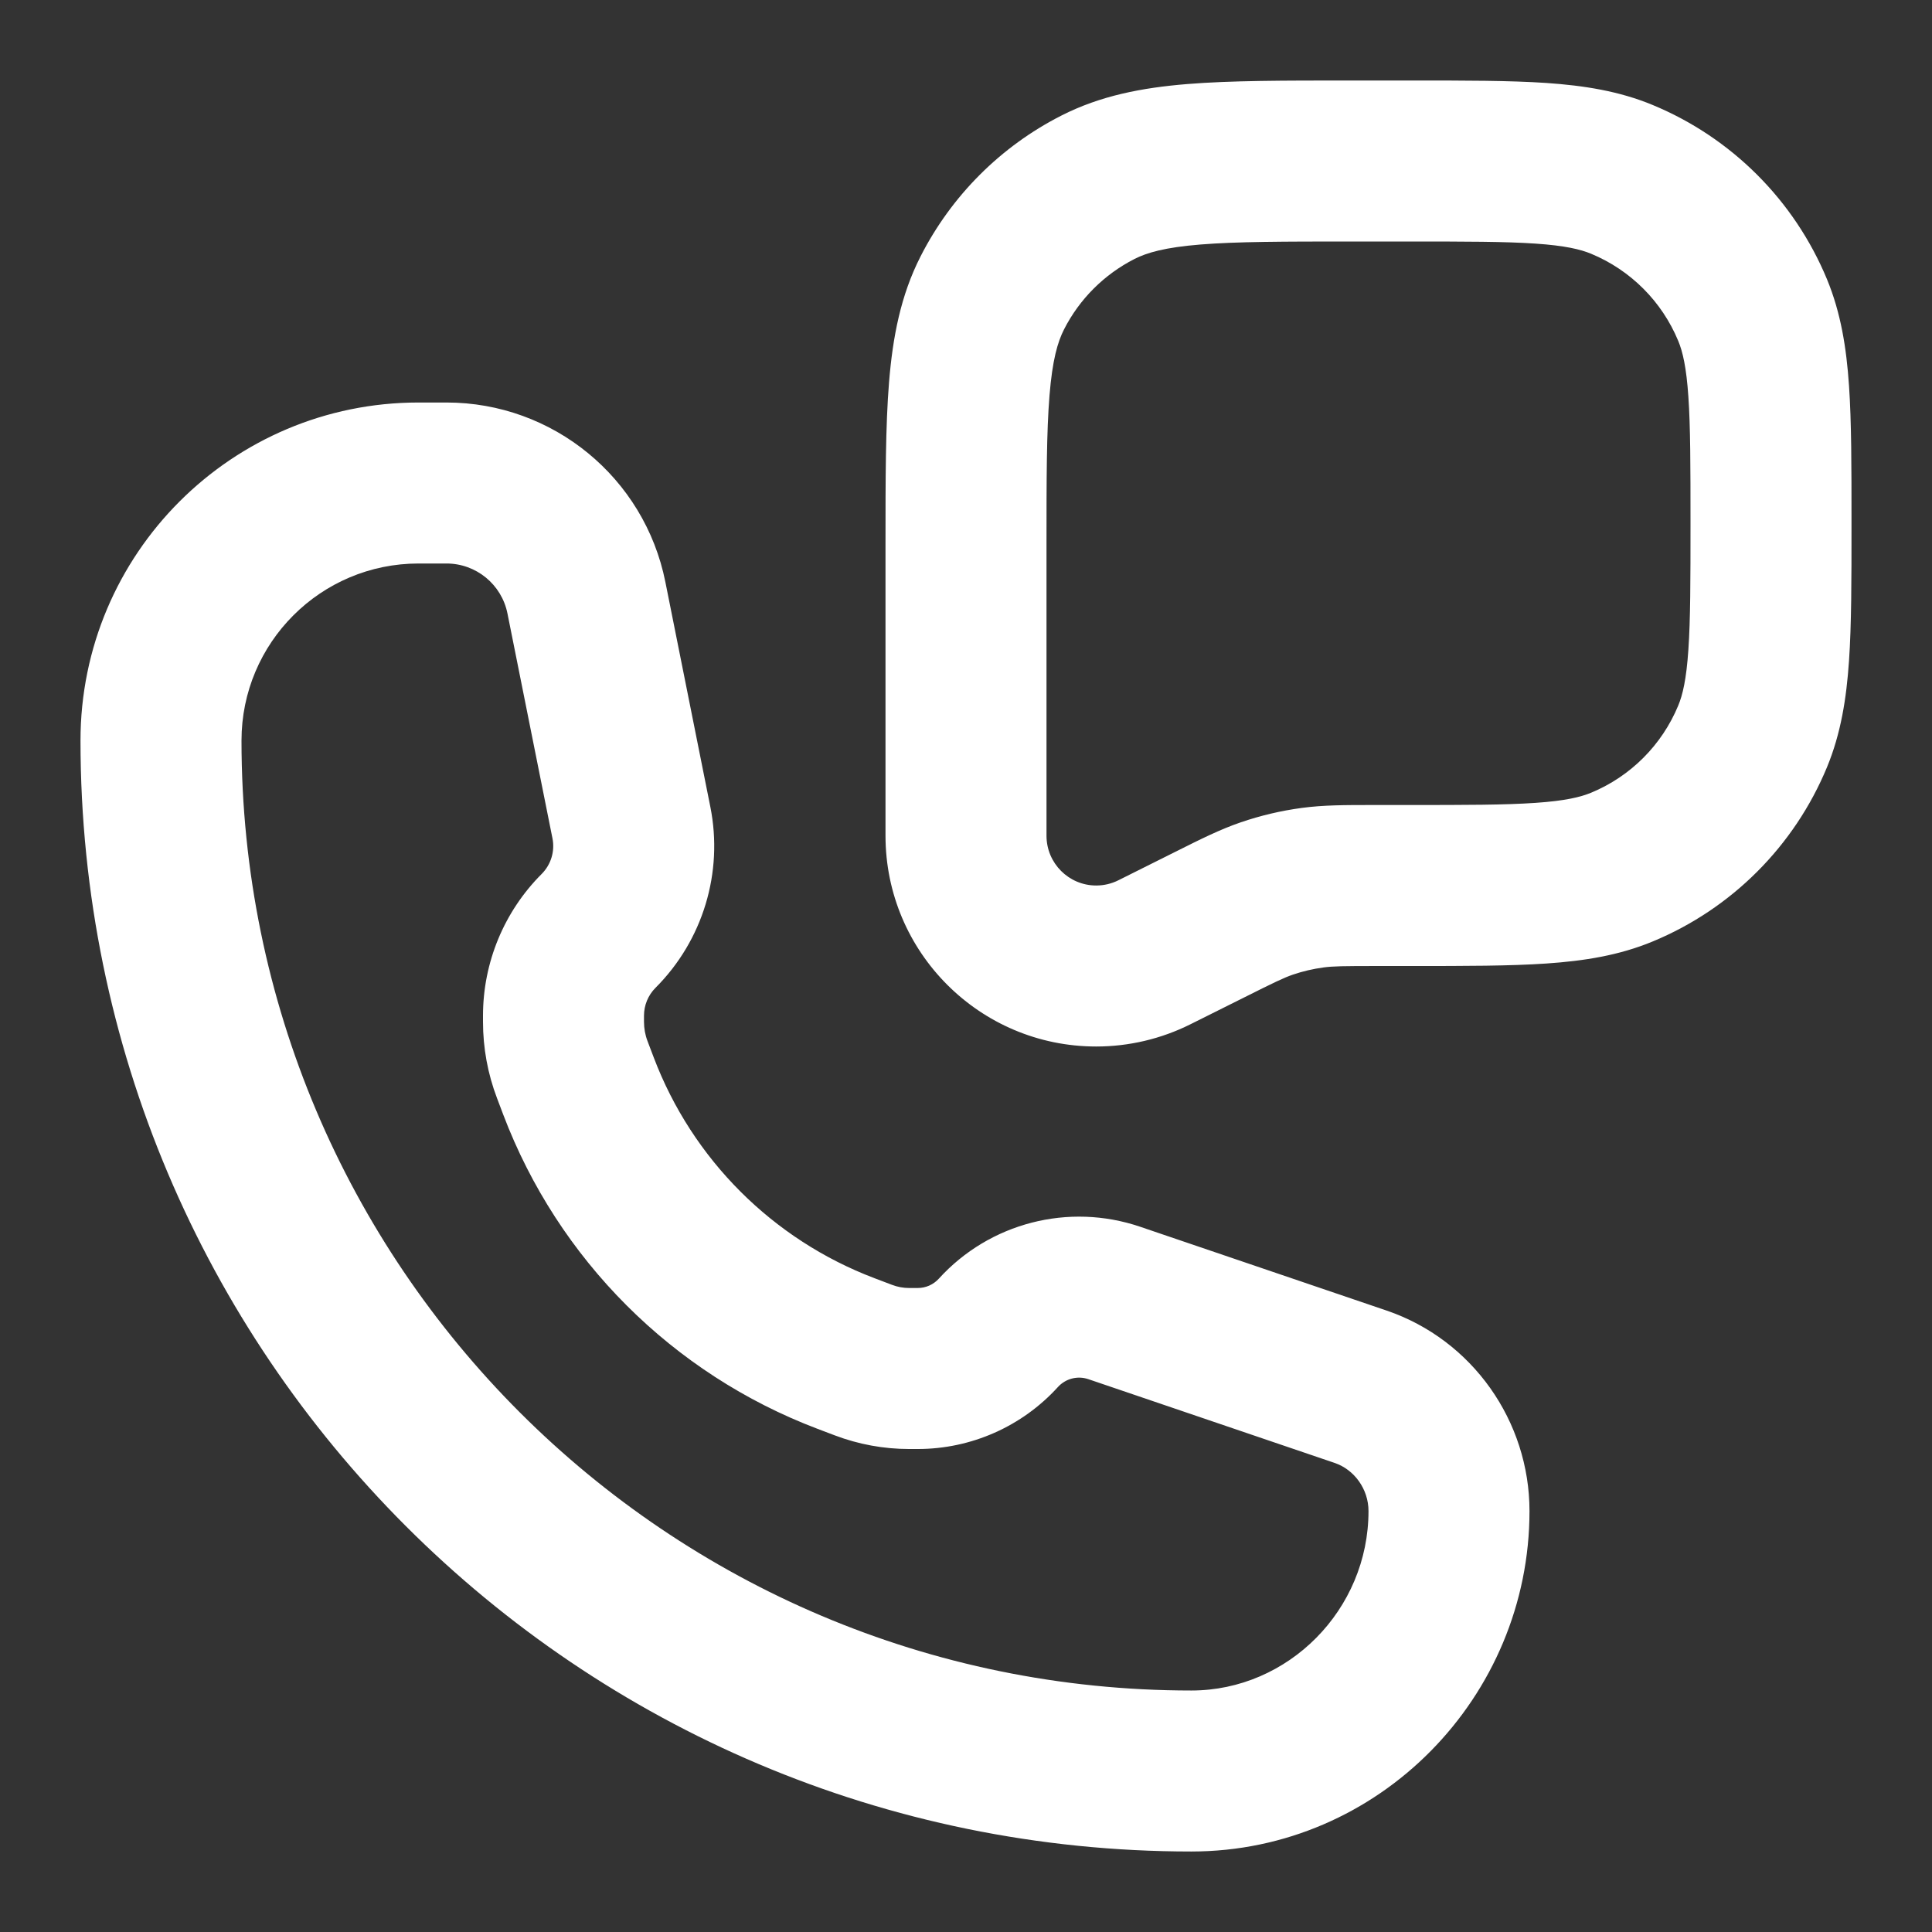 <?xml version="1.0" encoding="UTF-8"?> <svg xmlns="http://www.w3.org/2000/svg" xmlns:serif="http://www.serif.com/" clip-rule="evenodd" fill-rule="evenodd" stroke-linejoin="round" stroke-miterlimit="2" viewBox="0 0 24 24"><rect x="0" y="0" width="24" height="24" fill="#333333" stroke="none"/><g id="Call-Center" transform="matrix(.5 0 0 .5 3 14.8)"><path d="m0-11.2c0-2.431 1.97-4.4 4.399-4.4h.694c.736 0 1.371.52 1.515 1.243l1.118 5.586c.064.32-.037.652-.268.884-.934.934-1.458 2.2-1.458 3.521v.152c0 .648.117 1.29.348 1.897l.154.407c1.365 3.6 4.207 6.442 7.807 7.808l.433.164c.589.223 1.214.338 1.844.338h.216c1.326 0 2.591-.56 3.483-1.541.19-.208.485-.285.752-.195l6.122 2.082c.488.166.841.649.841 1.196 0 2.453-1.994 4.458-4.4 4.458-13.035 0-23.6-10.567-23.6-23.6m4.399-8.4c-4.638 0-8.399 3.76-8.399 8.4 0 15.242 12.356 27.6 27.6 27.6 4.663 0 8.4-3.843 8.4-8.458 0-2.229-1.415-4.255-3.554-4.983l-6.122-2.082c-1.774-.602-3.738-.096-4.999 1.291-.134.148-.324.232-.523.232h-.216c-.146 0-.289-.027-.425-.079l-.433-.164c-2.53-.959-4.527-2.956-5.486-5.485l-.155-.408c-.058-.152-.087-.315-.087-.478v-.152c0-.26.103-.509.286-.692 1.178-1.178 1.689-2.866 1.362-4.498l-1.117-5.585c-.518-2.593-2.795-4.459-5.438-4.459zm17.785-3.565c.312-.159.761-.289 1.637-.36.901-.073 2.066-.075 3.779-.075h1.4c1.425 0 2.394.001 3.146.052.735.05 1.118.142 1.384.252.981.407 1.759 1.185 2.165 2.165.111.267.202.649.252 1.384.052.753.053 1.722.053 3.147 0 1.424-.001 2.393-.053 3.146-.05.735-.141 1.117-.252 1.384-.406.98-1.184 1.759-2.165 2.165-.266.11-.649.202-1.384.252-.752.052-1.721.053-3.146.053h-.876c-.708 0-1.243 0-1.778.072-.517.069-1.025.189-1.519.358-.511.175-.989.414-1.622.731l-1.417.708c-.171.086-.36.131-.553.131-.682 0-1.235-.554-1.235-1.237v-7.164c0-1.713.001-2.877.075-3.777.071-.877.201-1.325.361-1.639.383-.752.995-1.364 1.748-1.748m5.333-4.435c-1.61 0-2.939 0-4.021.088-1.124.092-2.157.289-3.128.784-1.506.766-2.729 1.99-3.496 3.496-.495.97-.692 2.004-.784 3.128-.088 1.083-.088 2.411-.088 4.021v7.246c0 2.892 2.344 5.237 5.235 5.237.814 0 1.616-.19 2.342-.553l1.318-.658c.774-.388 1.001-.497 1.227-.575.246-.084.501-.143.759-.178.236-.032.488-.036 1.354-.036h.833c1.34 0 2.446 0 3.351-.062.938-.064 1.807-.201 2.643-.548 1.959-.811 3.517-2.369 4.329-4.329.345-.836.483-1.704.547-2.642.062-.906.062-2.011.062-3.351v-.137c0-1.34 0-2.445-.062-3.35-.064-.939-.202-1.807-.547-2.643-.812-1.96-2.37-3.517-4.329-4.329-.836-.347-1.705-.483-2.643-.548-.905-.061-2.011-.061-3.351-.061z" fill="rgb(0,0,0)" style="fill: rgb(255, 255, 255);"></path></g></svg> 